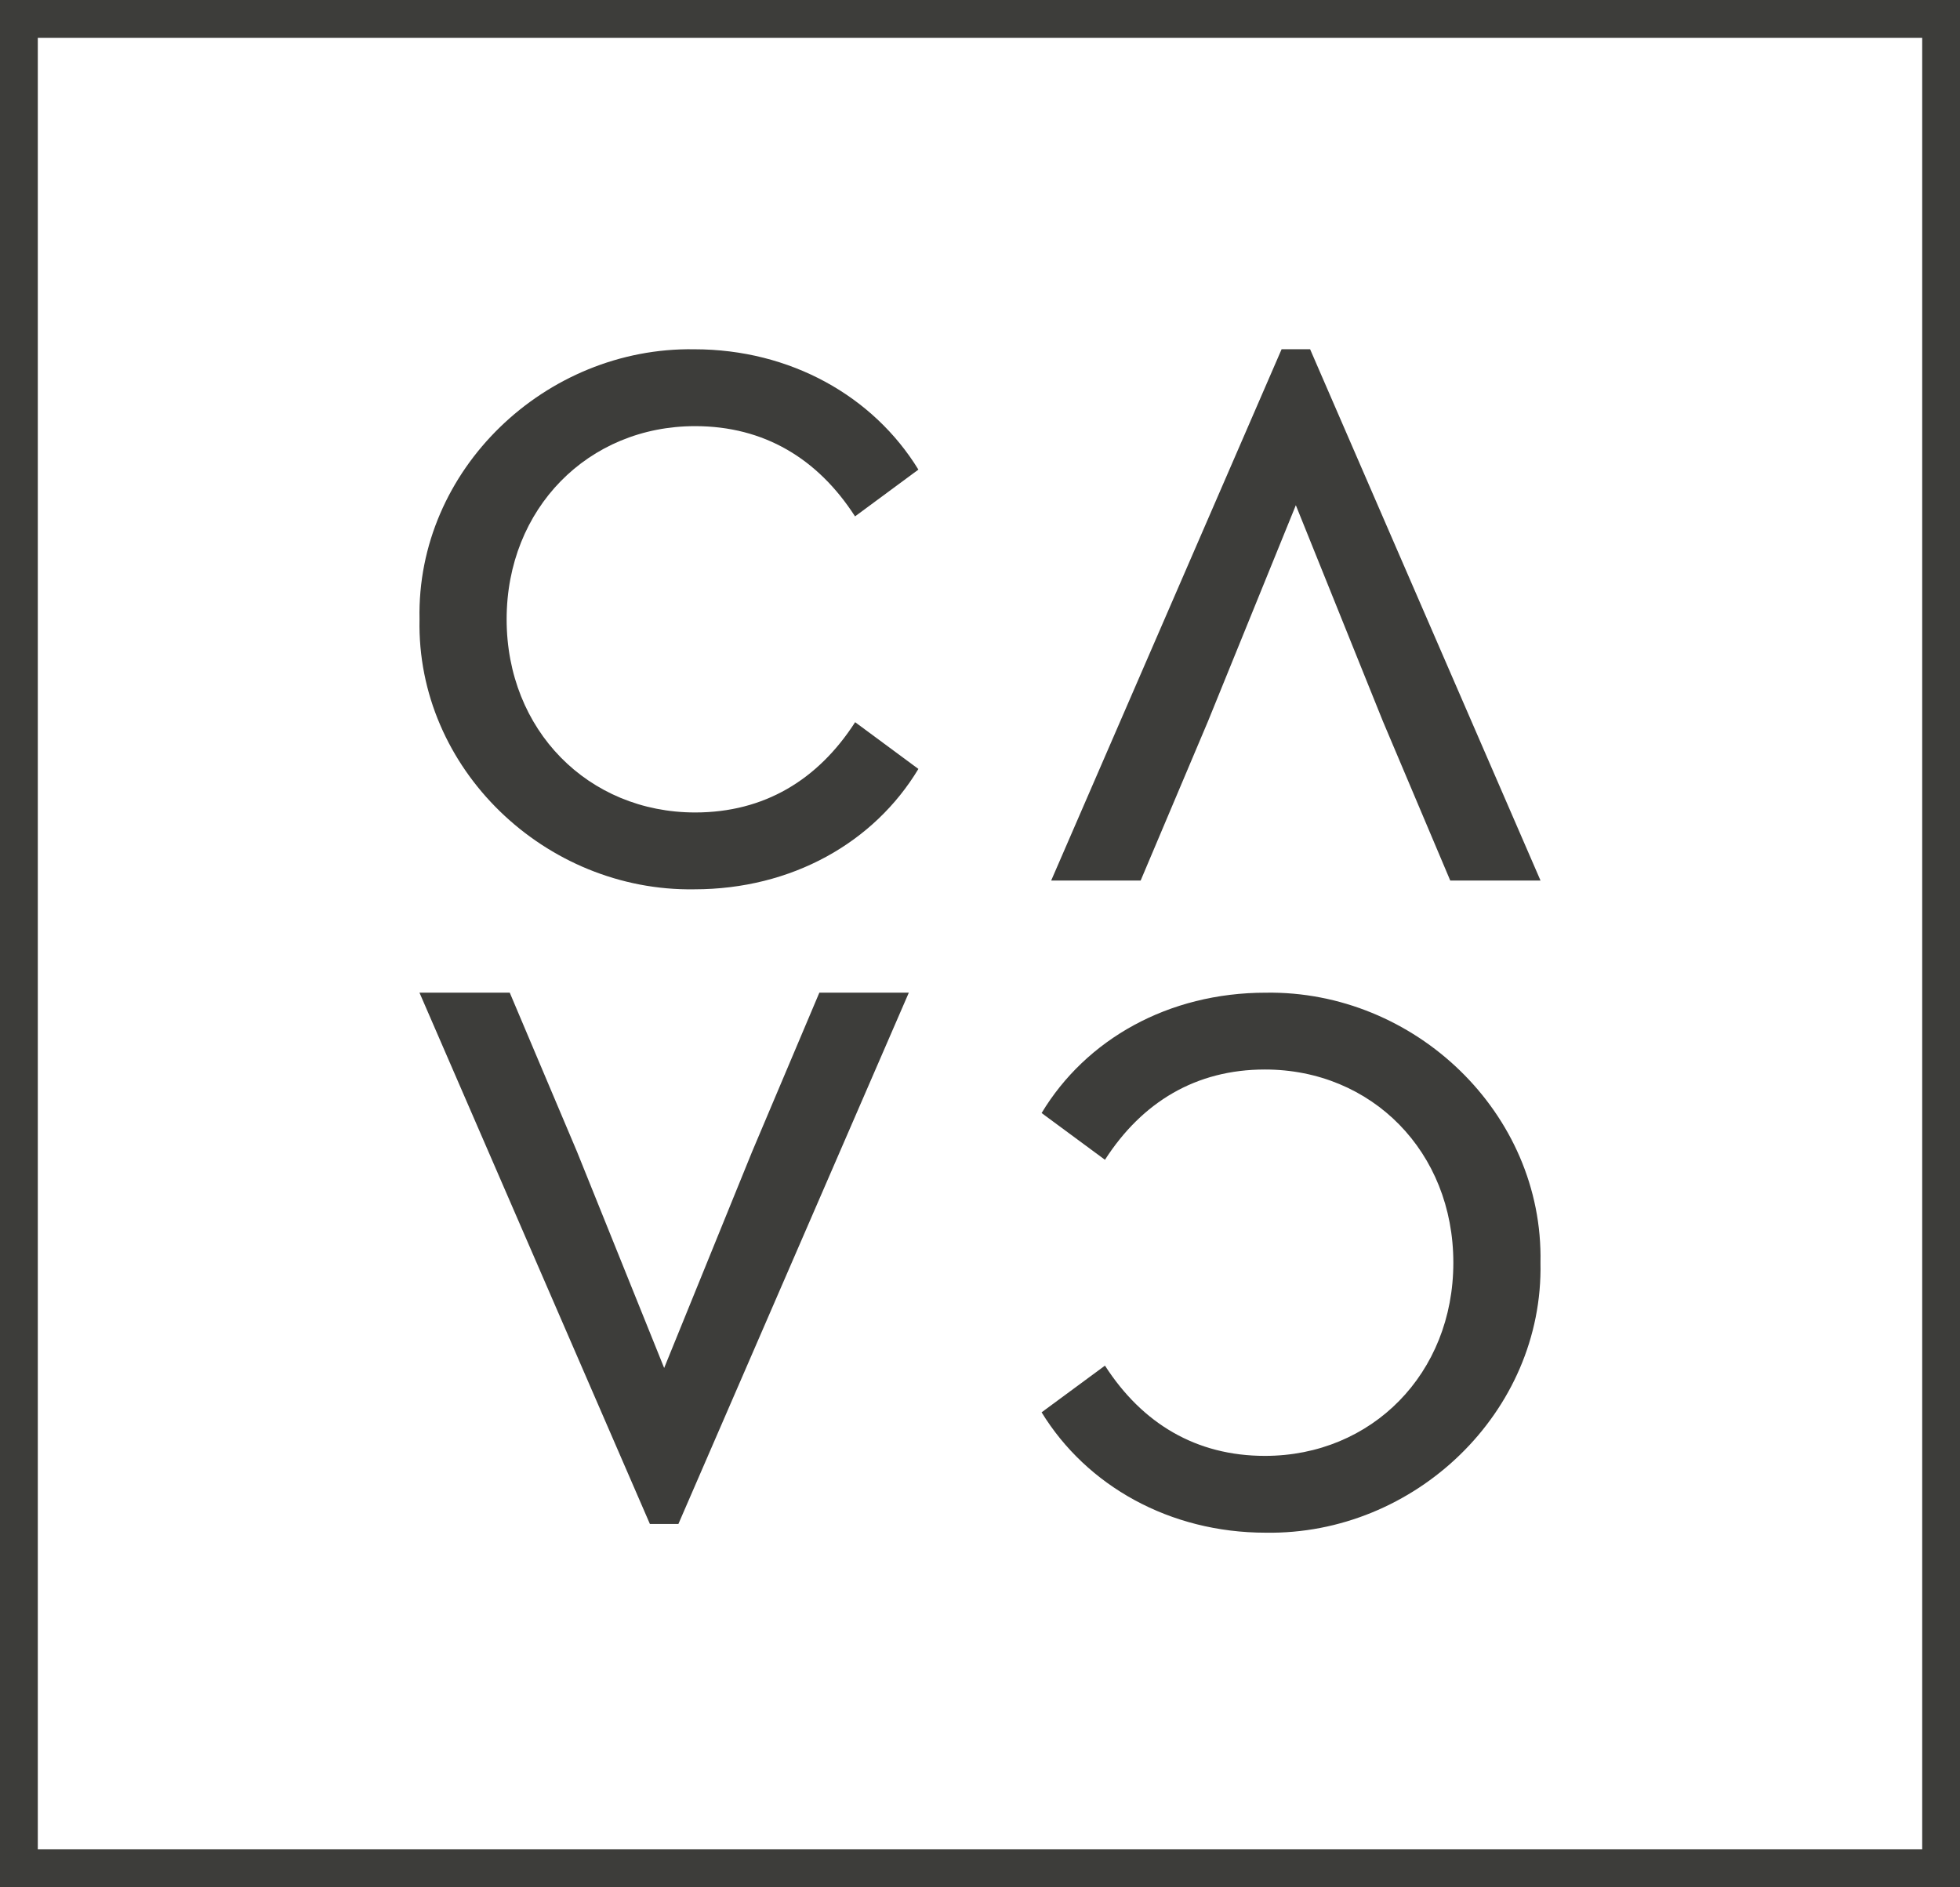 <svg xmlns="http://www.w3.org/2000/svg" id="Capa_1" data-name="Capa 1" viewBox="0 0 729.48 702.4"><defs><style>.cls-1{fill:#3d3d3a;}</style></defs><path class="cls-1" d="M293.67,178.8c35.66,0,66.6,17.39,83.4,44.79L353.49,241c-13.85-21.52-33.89-33.59-59.53-33.59-39.78,0-70.14,30.64-70.14,71.9S254.18,351.2,294,351.2c25.64,0,45.68-12.08,59.53-33.6L377.07,335c-16.5,27.41-47.15,44.8-83.4,44.8-55.41.88-103.45-44.8-102.27-100.5C190.22,223.59,238.26,177.91,293.67,178.8Z" transform="translate(-35.26 -48.8)"></path><polygon class="cls-1" points="487.6 129.99 476.99 129.99 391.23 327.74 424.53 327.74 449.58 268.5 482.29 188.04 514.71 268.5 539.76 327.74 573.36 327.74 487.6 129.99"></polygon><path class="cls-1" d="M506.33,619.27c-35.66,0-66.6-17.39-83.4-44.8l23.58-17.38c13.84,21.51,33.89,33.59,59.53,33.59,39.78,0,70.13-30.65,70.13-71.91s-30.35-71.9-70.13-71.9c-25.64,0-45.69,12.08-59.53,33.6l-23.58-17.4c16.5-27.4,47.15-44.79,83.4-44.79,55.41-.88,103.44,44.79,102.27,100.49C609.77,574.47,561.74,620.16,506.33,619.27Z" transform="translate(-35.26 -48.8)"></path><polygon class="cls-1" points="241.88 567.22 252.49 567.22 338.25 369.47 304.95 369.47 279.9 428.71 247.19 509.16 214.77 428.71 189.72 369.47 156.12 369.47 241.88 567.22"></polygon><path class="cls-1" d="M35.26,48.8V751.2H764.74V48.8ZM750.67,737.13H49.33V62.87H750.67Z" transform="translate(-35.26 -48.8)"></path></svg>